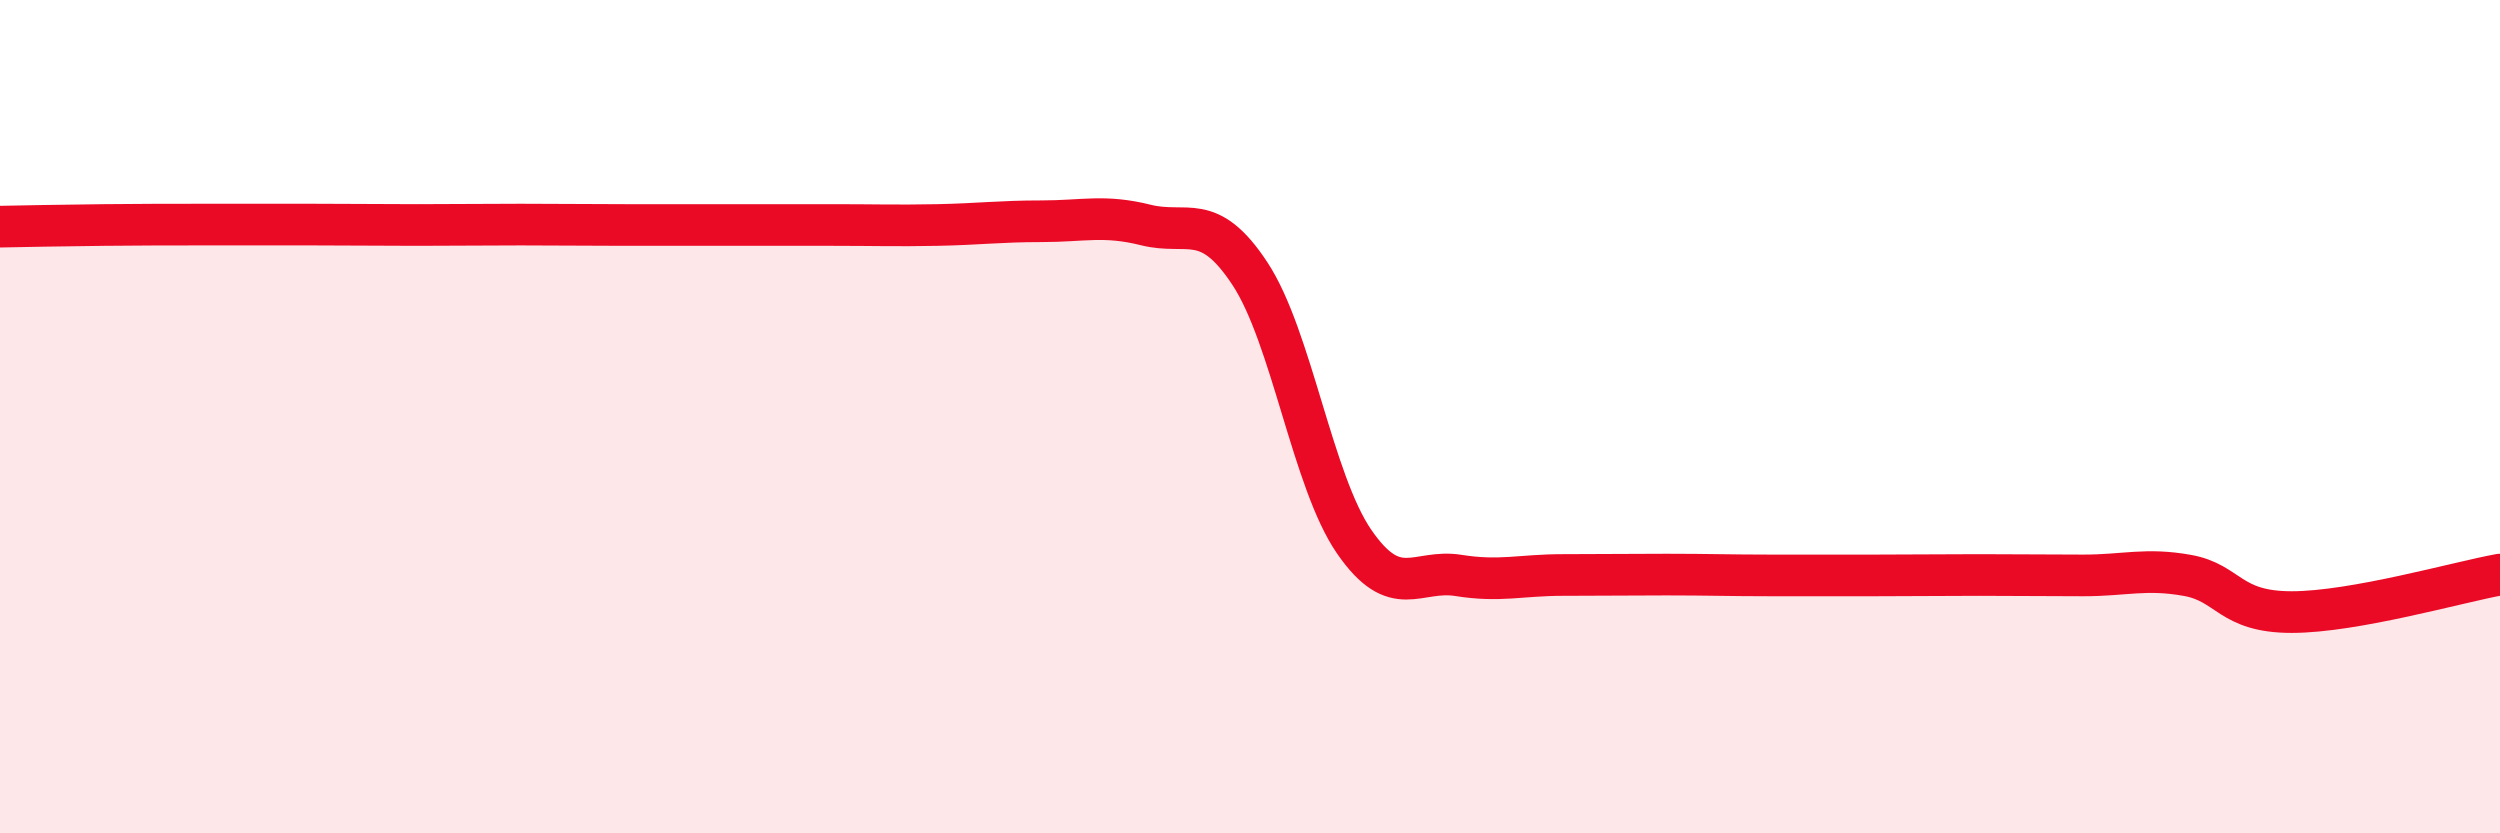 
    <svg width="60" height="20" viewBox="0 0 60 20" xmlns="http://www.w3.org/2000/svg">
      <path
        d="M 0,5.44 C 0.5,5.43 1.5,5.41 2.5,5.4 C 3.5,5.39 4,5.39 5,5.39 C 6,5.39 6.5,5.39 7.5,5.39 C 8.5,5.39 9,5.4 10,5.4 C 11,5.4 11.5,5.39 12.5,5.39 C 13.5,5.39 14,5.4 15,5.4 C 16,5.4 16.5,5.4 17.5,5.4 C 18.5,5.4 19,5.4 20,5.4 C 21,5.4 21.5,5.42 22.5,5.4 C 23.5,5.38 24,5.31 25,5.31 C 26,5.31 26.5,5.15 27.5,5.4 C 28.5,5.65 29,5.05 30,6.57 C 31,8.09 31.5,11.55 32.5,13 C 33.5,14.45 34,13.65 35,13.81 C 36,13.97 36.5,13.8 37.5,13.8 C 38.5,13.8 39,13.79 40,13.79 C 41,13.79 41.5,13.81 42.5,13.81 C 43.5,13.81 44,13.81 45,13.81 C 46,13.81 46.5,13.8 47.5,13.8 C 48.5,13.8 49,13.81 50,13.81 C 51,13.81 51.5,13.63 52.5,13.81 C 53.5,13.99 53.5,14.69 55,14.69 C 56.5,14.69 59,13.97 60,13.79L60 20L0 20Z"
        fill="#EB0A25"
        opacity="0.1"
        stroke-linecap="round"
        stroke-linejoin="round"
      />
      <path
        d="M 0,5.44 C 0.5,5.43 1.5,5.41 2.5,5.4 C 3.5,5.39 4,5.39 5,5.39 C 6,5.39 6.5,5.39 7.5,5.39 C 8.5,5.39 9,5.4 10,5.4 C 11,5.4 11.5,5.39 12.5,5.39 C 13.5,5.39 14,5.4 15,5.4 C 16,5.4 16.5,5.4 17.5,5.4 C 18.5,5.4 19,5.4 20,5.4 C 21,5.4 21.5,5.42 22.5,5.4 C 23.5,5.38 24,5.31 25,5.31 C 26,5.31 26.5,5.15 27.5,5.4 C 28.5,5.65 29,5.05 30,6.57 C 31,8.09 31.5,11.55 32.5,13 C 33.5,14.45 34,13.65 35,13.81 C 36,13.97 36.5,13.8 37.5,13.8 C 38.5,13.8 39,13.79 40,13.79 C 41,13.79 41.5,13.81 42.5,13.81 C 43.5,13.81 44,13.81 45,13.81 C 46,13.81 46.5,13.8 47.5,13.8 C 48.5,13.8 49,13.81 50,13.81 C 51,13.81 51.5,13.63 52.5,13.81 C 53.5,13.99 53.5,14.69 55,14.69 C 56.5,14.69 59,13.97 60,13.79"
        stroke="#EB0A25"
        stroke-width="1"
        fill="none"
        stroke-linecap="round"
        stroke-linejoin="round"
      />
    </svg>
  